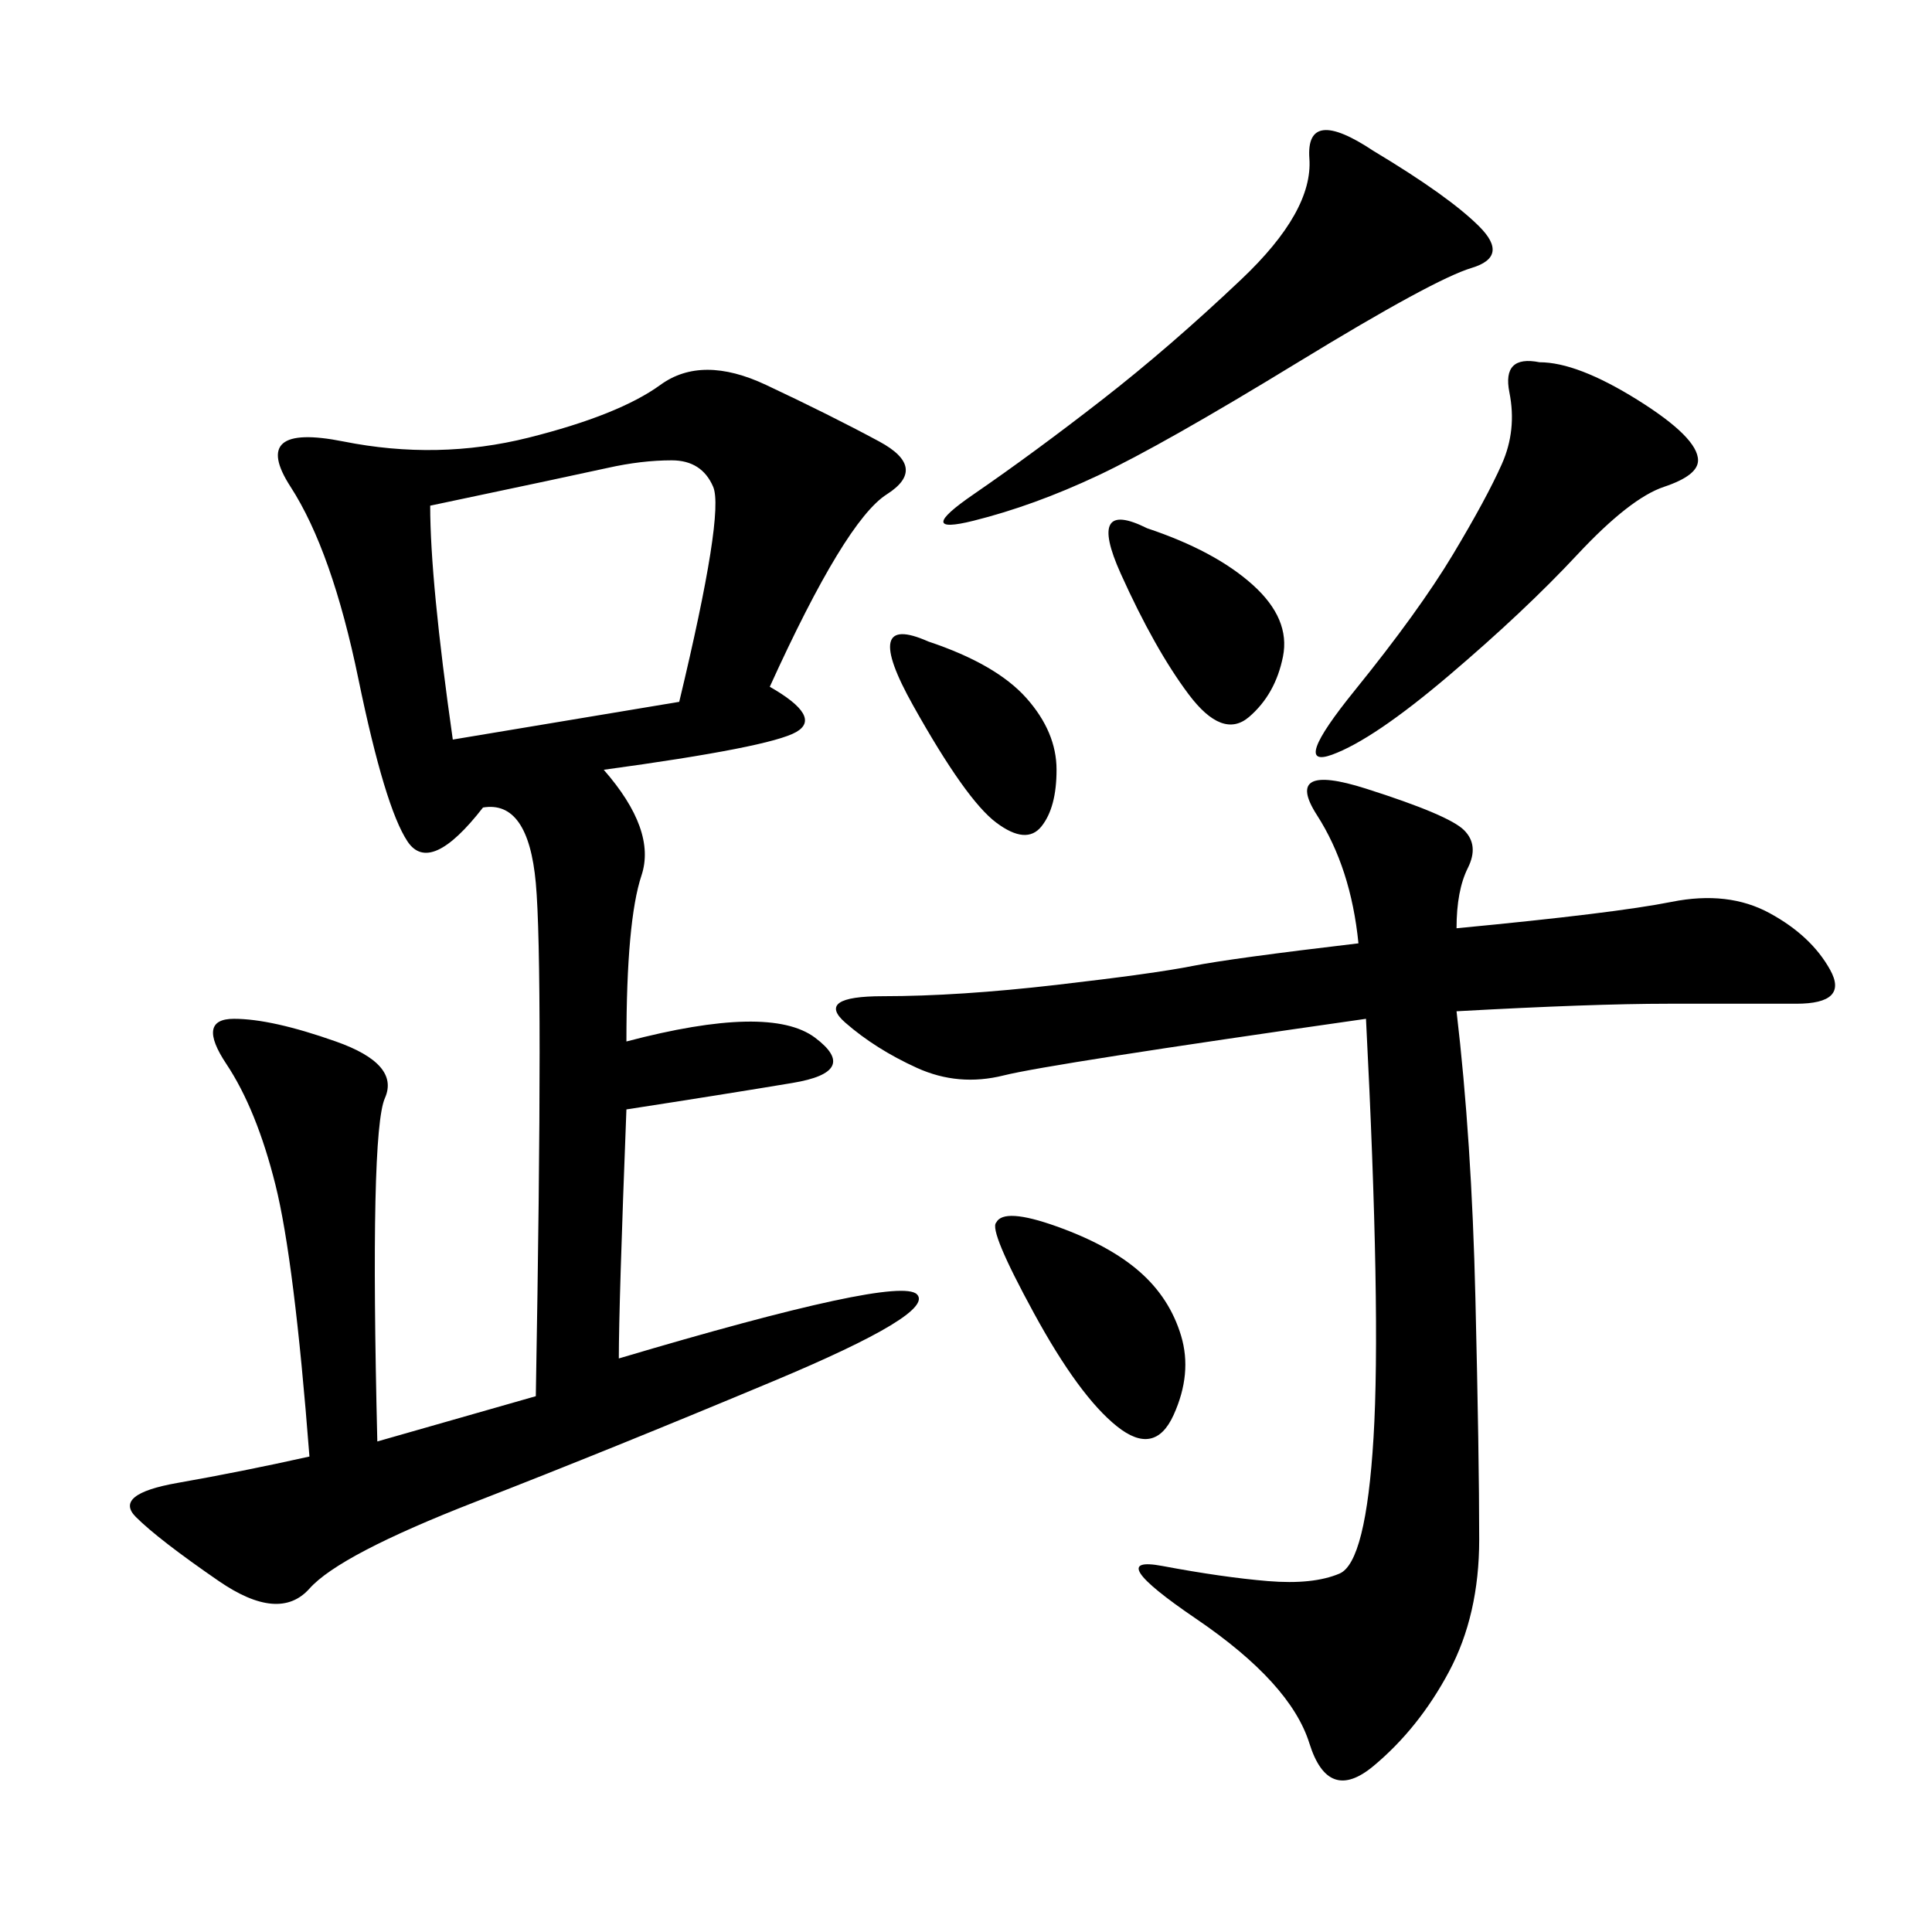 <svg xmlns="http://www.w3.org/2000/svg" xmlns:xlink="http://www.w3.org/1999/xlink" width="300" height="300"><path d="M119.53 106.64Q127.73 111.33 123.63 113.67Q119.53 116.02 93.75 119.53L93.75 119.53Q101.95 128.91 99.61 135.94Q97.27 142.97 97.27 161.72L97.27 161.72Q119.53 155.86 126.56 161.13Q133.59 166.41 123.05 168.16Q112.50 169.92 97.27 172.27L97.27 172.27Q96.09 202.73 96.09 210.94L96.09 210.94Q139.45 198.05 142.38 200.98Q145.31 203.91 120.12 214.45Q94.92 225 73.83 233.20Q52.73 241.41 48.05 246.68Q43.36 251.95 33.98 245.51Q24.61 239.06 21.09 235.55Q17.58 232.03 27.54 230.27Q37.50 228.52 48.05 226.17L48.05 226.17Q45.70 195.70 42.77 183.98Q39.84 172.27 35.16 165.23Q30.47 158.20 36.33 158.20L36.33 158.20Q42.19 158.20 52.15 161.72Q62.11 165.23 59.77 170.51Q57.42 175.78 58.59 223.83L58.59 223.83L83.20 216.80Q84.38 150 83.20 137.11Q82.03 124.22 75 125.39L75 125.39Q66.80 135.94 63.28 130.66Q59.77 125.39 55.66 105.47Q51.56 85.55 45.12 75.59Q38.67 65.63 53.32 68.55Q67.97 71.48 82.03 67.97Q96.09 64.45 102.54 59.77Q108.98 55.08 118.95 59.77Q128.91 64.45 136.52 68.55Q144.14 72.66 137.70 76.76Q131.25 80.86 119.53 106.64L119.53 106.64ZM226.17 144.14Q250.78 141.80 259.57 140.04Q268.36 138.28 274.80 141.80Q281.25 145.31 284.18 150.59Q287.11 155.86 278.91 155.86L278.91 155.86L258.98 155.86Q247.27 155.86 226.17 157.03L226.17 157.03Q228.52 176.95 229.10 201.56Q229.69 226.17 229.69 239.06L229.69 239.06Q229.69 250.78 225 259.57Q220.31 268.36 213.28 274.22Q206.25 280.08 203.32 270.70Q200.39 261.33 185.74 251.37Q171.09 241.41 180.47 243.16Q189.84 244.92 196.88 245.51Q203.91 246.09 208.01 244.34Q212.11 242.58 213.28 223.24Q214.45 203.91 212.11 158.20L212.11 158.20Q162.89 165.23 155.86 166.99Q148.83 168.75 142.38 165.82Q135.94 162.89 131.25 158.79Q126.56 154.69 137.11 154.69L137.11 154.69Q148.83 154.69 164.06 152.93Q179.30 151.17 185.16 150Q191.02 148.83 210.94 146.48L210.94 146.48Q209.77 134.77 204.49 126.56Q199.22 118.36 212.11 122.46Q225 126.56 227.34 128.91Q229.69 131.25 227.93 134.77Q226.17 138.28 226.17 144.14L226.17 144.14ZM66.80 78.52Q66.80 90.23 70.31 114.84L70.31 114.84L105.47 108.98Q112.50 79.69 110.74 75.59Q108.98 71.48 104.30 71.48L104.30 71.48Q99.61 71.48 94.34 72.66Q89.06 73.83 66.80 78.52L66.80 78.52ZM213.28 23.44Q225 30.47 229.69 35.16Q234.38 39.84 228.52 41.60Q222.66 43.36 201.56 56.25Q180.47 69.14 170.51 73.83Q160.55 78.52 151.17 80.86Q141.80 83.20 151.17 76.76Q160.55 70.31 171.09 62.11Q181.64 53.91 192.77 43.36Q203.91 32.81 203.32 24.61Q202.73 16.41 213.28 23.44L213.28 23.44ZM239.06 56.25Q244.92 56.25 254.30 62.11Q263.67 67.97 263.67 71.48L263.67 71.48Q263.67 73.83 258.40 75.59Q253.13 77.34 244.92 86.13Q236.72 94.92 225 104.88Q213.28 114.84 206.84 117.19Q200.39 119.53 210.35 107.23Q220.31 94.92 225.59 86.13Q230.86 77.34 233.20 72.07Q235.55 66.80 234.38 60.94Q233.20 55.08 239.06 56.25L239.06 56.25ZM154.69 189.84Q155.86 187.50 164.06 190.43Q172.27 193.36 176.95 197.46Q181.64 201.56 183.40 207.42Q185.16 213.28 182.23 219.73Q179.30 226.17 173.44 221.48Q167.58 216.80 160.55 203.91Q153.52 191.02 154.69 189.84L154.69 189.84ZM178.13 82.03Q188.67 85.55 194.53 90.82Q200.39 96.09 199.22 101.95Q198.05 107.81 193.95 111.33Q189.84 114.84 184.57 107.81Q179.30 100.78 174.02 89.06Q168.75 77.34 178.13 82.03L178.13 82.03ZM144.14 99.61Q154.69 103.13 159.38 108.40Q164.06 113.67 164.06 119.53L164.06 119.53Q164.06 125.39 161.72 128.32Q159.38 131.25 154.69 127.73Q150 124.22 141.80 109.57Q133.59 94.92 144.14 99.61L144.14 99.61Z"/></svg>
